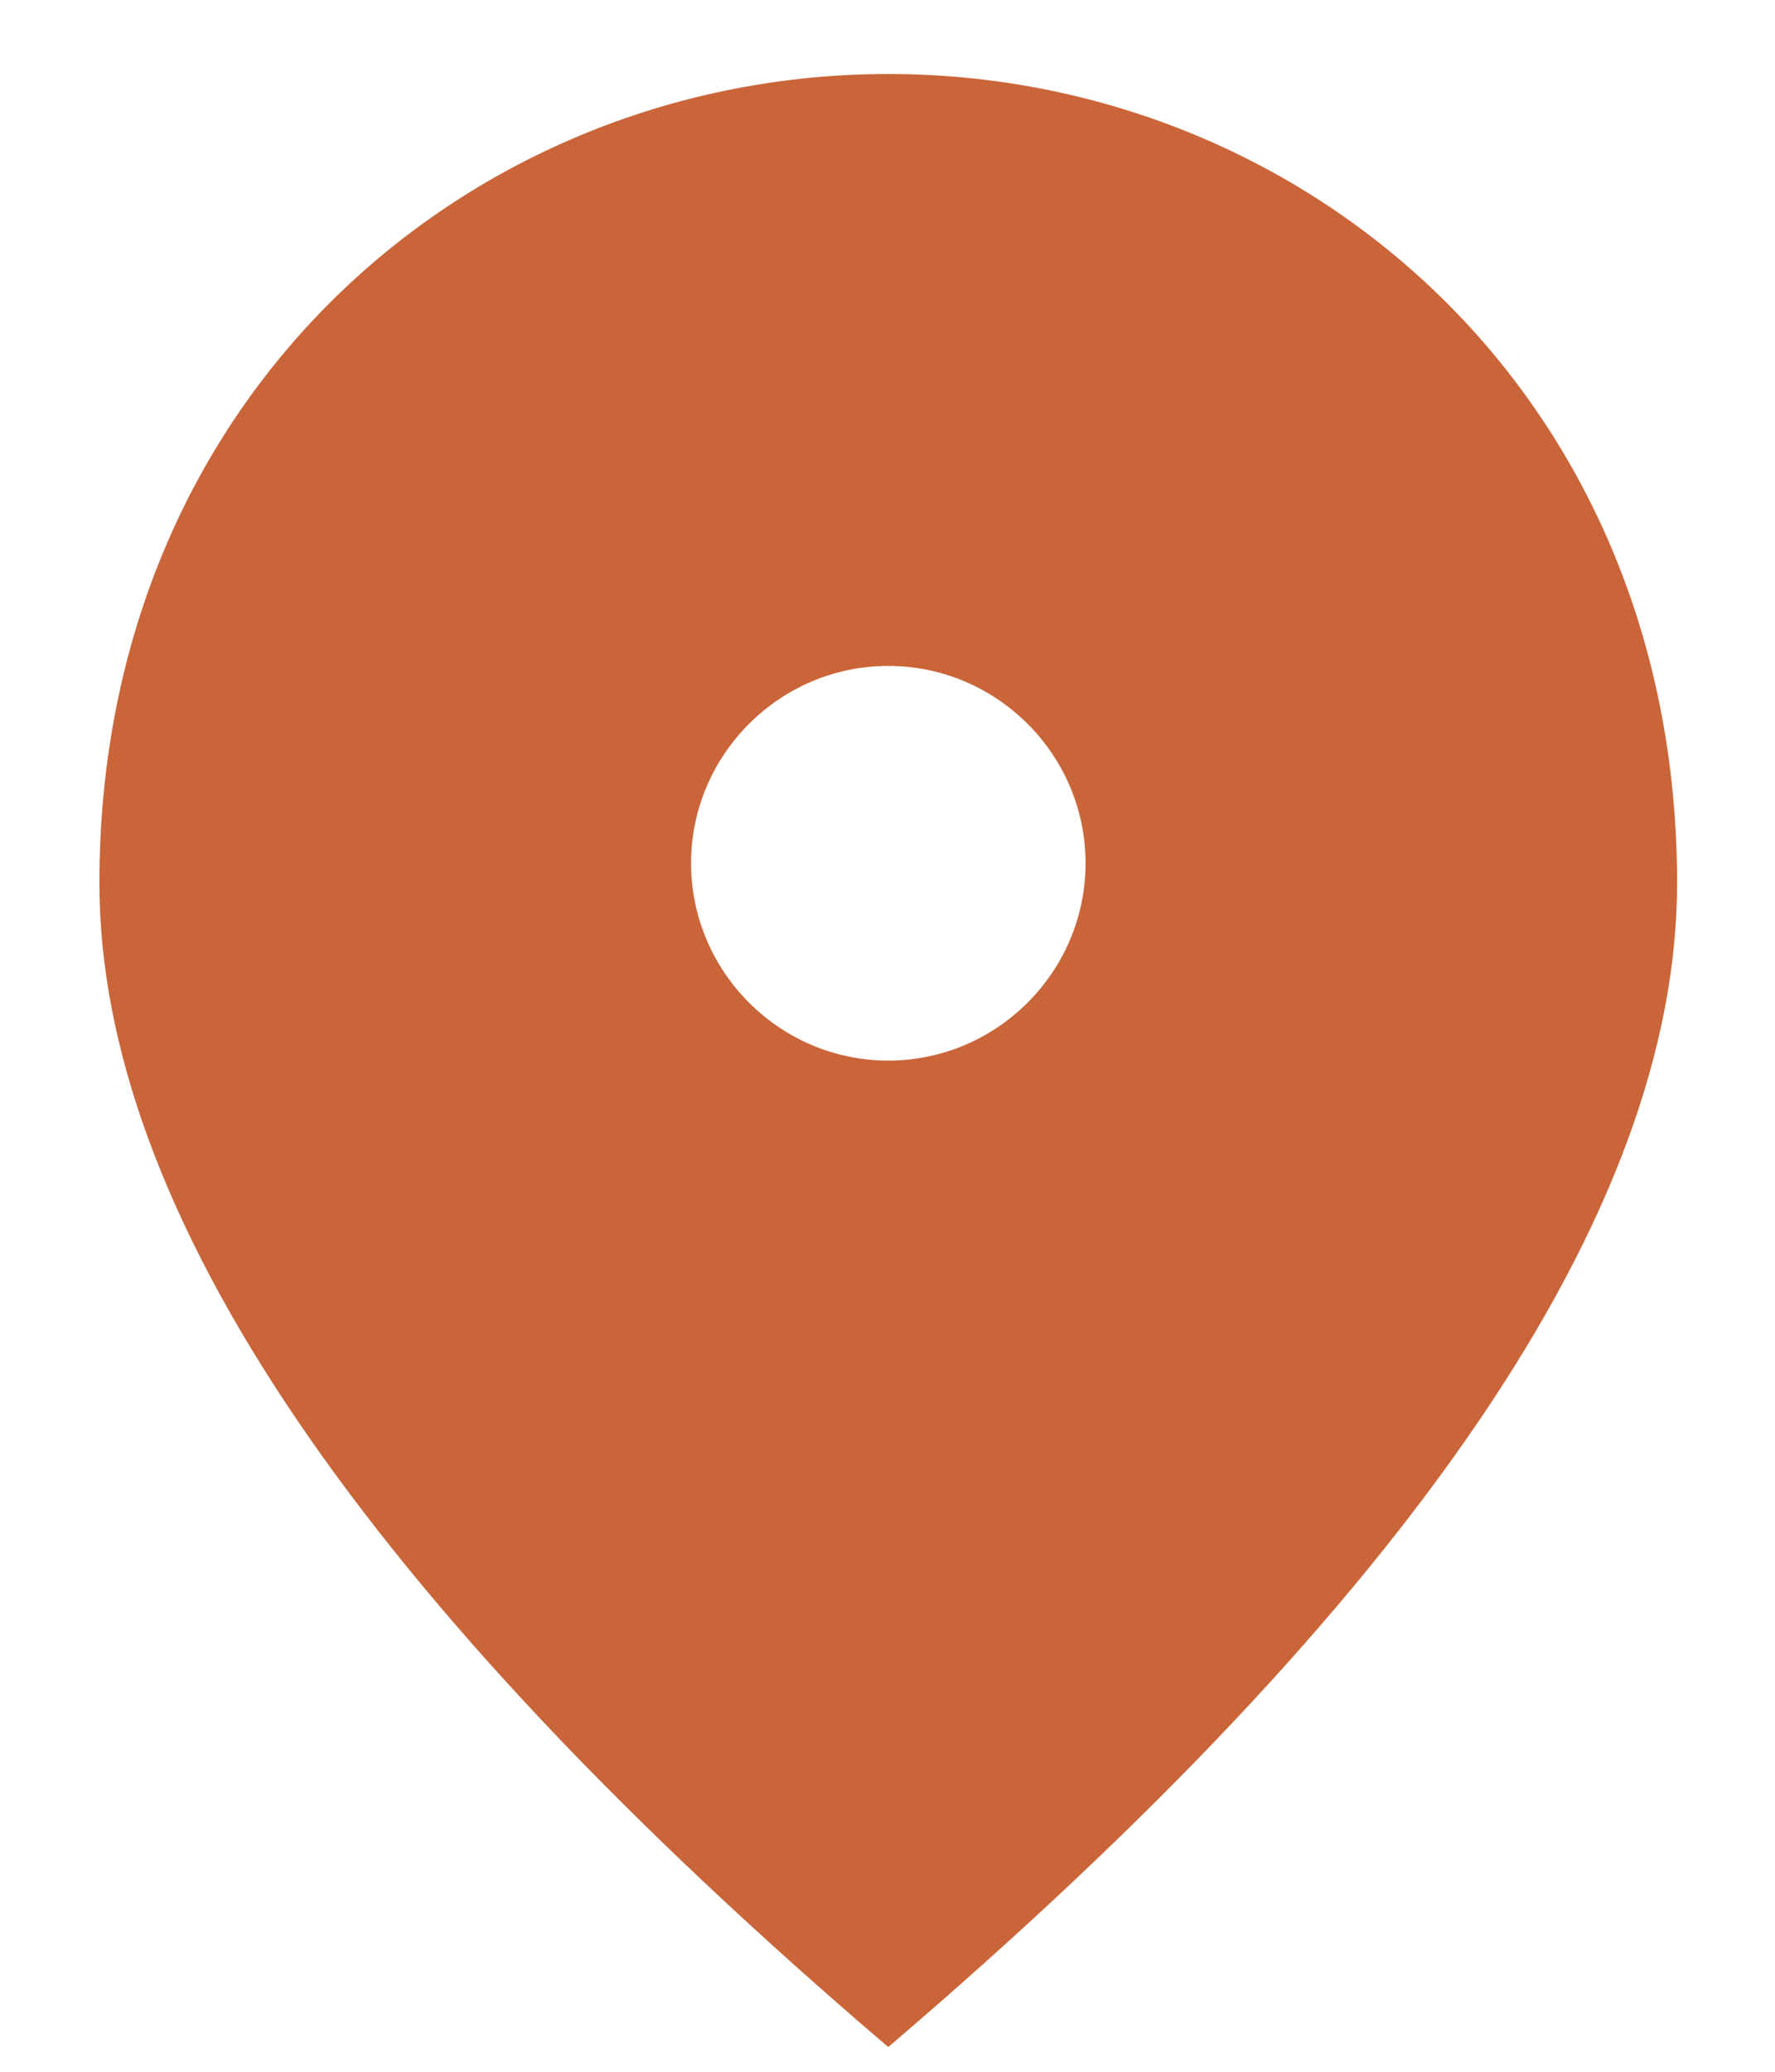 <?xml version="1.0" encoding="UTF-8"?> <svg xmlns="http://www.w3.org/2000/svg" width="12" height="14" viewBox="0 0 12 14" fill="none"><path d="M6.005 7.167C5.272 7.167 4.672 6.567 4.672 5.833C4.672 5.1 5.272 4.5 6.005 4.5C6.739 4.5 7.339 5.1 7.339 5.833C7.339 6.567 6.739 7.167 6.005 7.167ZM6.005 0.5C3.205 0.5 0.672 2.647 0.672 5.967C0.672 8.18 2.452 10.8 6.005 13.833C9.559 10.8 11.338 8.18 11.338 5.967C11.338 2.647 8.805 0.5 6.005 0.5Z" fill="#CA6539"></path></svg> 